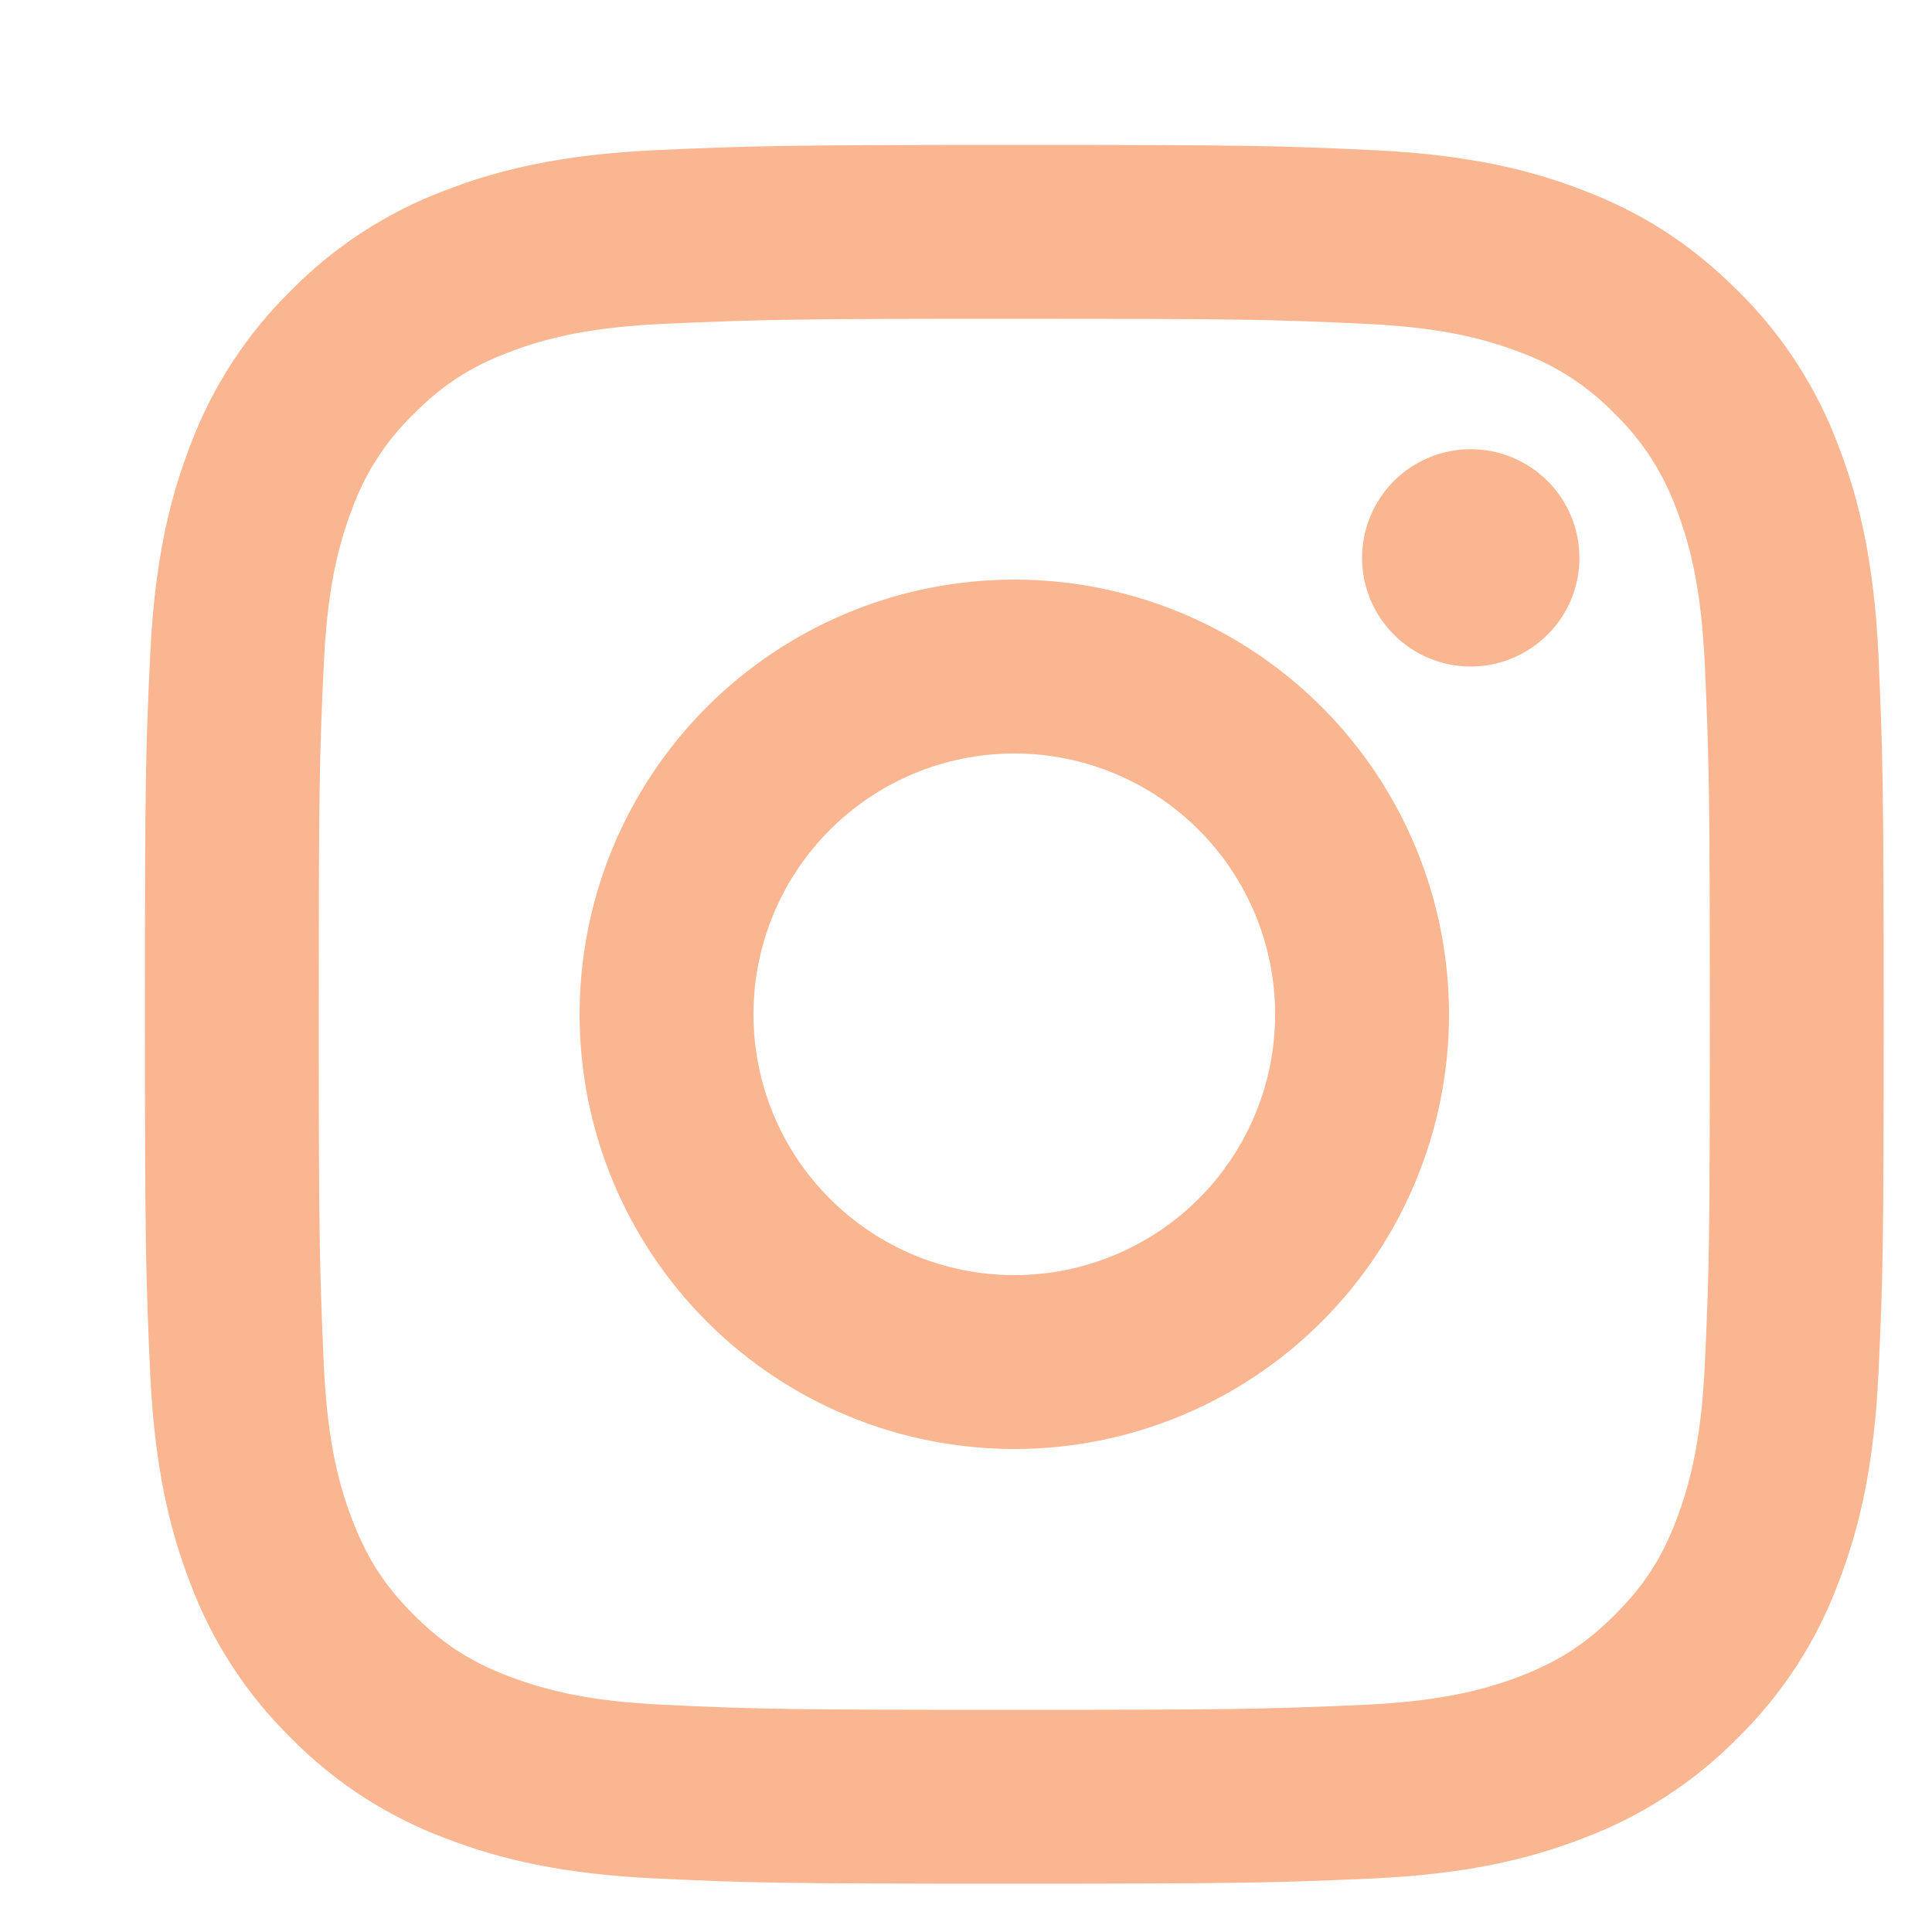 <svg width="20" height="20" viewBox="0 0 20 20" fill="none" xmlns="http://www.w3.org/2000/svg">
<path d="M10.5 7.8C9.784 7.8 9.097 8.084 8.591 8.591C8.084 9.097 7.8 9.784 7.8 10.5C7.8 11.216 8.084 11.903 8.591 12.409C9.097 12.915 9.784 13.2 10.5 13.2C11.216 13.2 11.903 12.915 12.409 12.409C12.915 11.903 13.2 11.216 13.2 10.5C13.2 9.784 12.915 9.097 12.409 8.591C11.903 8.084 11.216 7.8 10.5 7.8ZM10.5 6C11.694 6 12.838 6.474 13.682 7.318C14.526 8.162 15 9.307 15 10.5C15 11.694 14.526 12.838 13.682 13.682C12.838 14.526 11.694 15 10.5 15C9.307 15 8.162 14.526 7.318 13.682C6.474 12.838 6 11.694 6 10.5C6 9.307 6.474 8.162 7.318 7.318C8.162 6.474 9.307 6 10.5 6V6ZM16.35 5.775C16.35 6.073 16.232 6.36 16.02 6.57C15.809 6.781 15.523 6.9 15.225 6.9C14.927 6.9 14.64 6.781 14.43 6.57C14.219 6.36 14.1 6.073 14.1 5.775C14.1 5.477 14.219 5.19 14.43 4.979C14.64 4.769 14.927 4.65 15.225 4.65C15.523 4.65 15.809 4.769 16.02 4.979C16.232 5.19 16.35 5.477 16.35 5.775V5.775ZM10.5 3.3C8.273 3.3 7.91 3.306 6.874 3.352C6.168 3.385 5.695 3.48 5.256 3.651C4.865 3.802 4.583 3.983 4.284 4.284C4.002 4.556 3.785 4.888 3.65 5.256C3.479 5.697 3.385 6.169 3.352 6.874C3.305 7.867 3.3 8.215 3.3 10.5C3.3 12.727 3.306 13.09 3.352 14.126C3.385 14.831 3.48 15.305 3.65 15.743C3.803 16.135 3.983 16.417 4.282 16.715C4.585 17.018 4.867 17.199 5.254 17.348C5.699 17.52 6.172 17.615 6.874 17.648C7.867 17.695 8.215 17.7 10.5 17.7C12.727 17.7 13.09 17.694 14.126 17.648C14.83 17.614 15.304 17.52 15.743 17.35C16.133 17.198 16.417 17.017 16.715 16.718C17.019 16.415 17.2 16.133 17.349 15.746C17.52 15.302 17.615 14.828 17.648 14.126C17.695 13.133 17.7 12.785 17.7 10.5C17.7 8.273 17.694 7.91 17.648 6.874C17.614 6.17 17.52 5.695 17.349 5.256C17.213 4.888 16.997 4.556 16.716 4.284C16.444 4.002 16.112 3.785 15.744 3.65C15.303 3.479 14.83 3.385 14.126 3.352C13.133 3.305 12.785 3.3 10.5 3.3ZM10.5 1.5C12.945 1.5 13.25 1.509 14.21 1.554C15.168 1.599 15.821 1.749 16.395 1.972C16.989 2.201 17.489 2.511 17.99 3.01C18.447 3.46 18.802 4.004 19.027 4.605C19.25 5.178 19.401 5.832 19.446 6.79C19.488 7.75 19.5 8.055 19.5 10.5C19.5 12.945 19.491 13.25 19.446 14.21C19.401 15.168 19.25 15.821 19.027 16.395C18.802 16.996 18.448 17.54 17.99 17.99C17.54 18.447 16.996 18.801 16.395 19.027C15.822 19.25 15.168 19.401 14.21 19.446C13.25 19.488 12.945 19.5 10.5 19.5C8.055 19.5 7.75 19.491 6.79 19.446C5.832 19.401 5.179 19.25 4.605 19.027C4.004 18.802 3.46 18.448 3.01 17.99C2.552 17.54 2.198 16.996 1.972 16.395C1.749 15.822 1.599 15.168 1.554 14.21C1.512 13.25 1.5 12.945 1.5 10.5C1.5 8.055 1.509 7.75 1.554 6.79C1.599 5.831 1.749 5.179 1.972 4.605C2.198 4.004 2.552 3.46 3.01 3.01C3.46 2.552 4.004 2.198 4.605 1.972C5.179 1.749 5.831 1.599 6.79 1.554C7.75 1.512 8.055 1.5 10.5 1.5Z" fill="#FAB691"/>
</svg>
